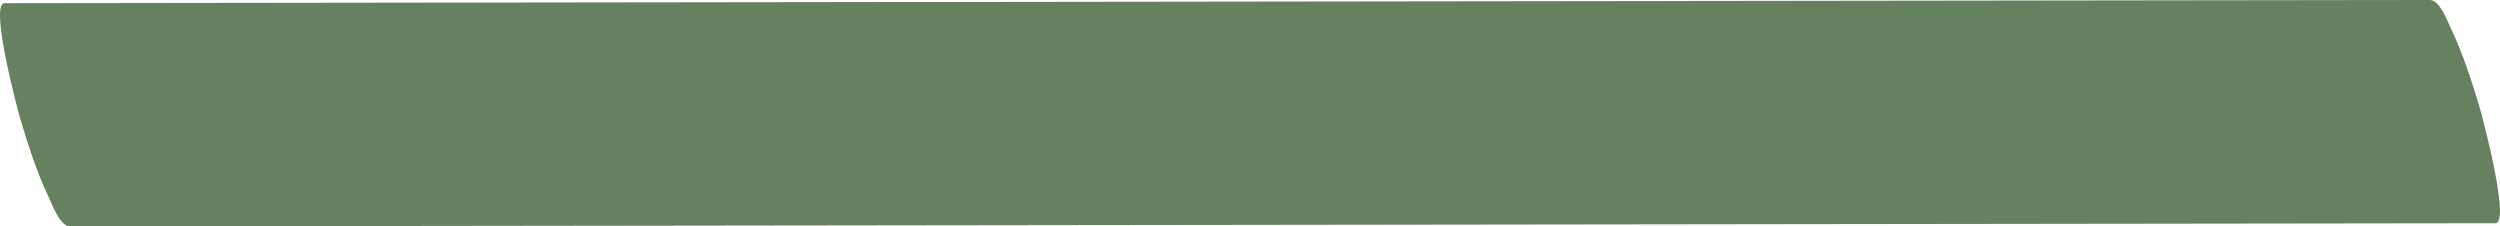 <?xml version="1.0" encoding="UTF-8" standalone="no"?><svg xmlns="http://www.w3.org/2000/svg" xmlns:xlink="http://www.w3.org/1999/xlink" fill="#000000" height="98.9" preserveAspectRatio="xMidYMid meet" version="1" viewBox="0.0 0.0 1092.5 98.9" width="1092.5" zoomAndPan="magnify"><defs><clipPath id="a"><path d="M 0 0 L 1092.48 0 L 1092.48 98.949 L 0 98.949 Z M 0 0"/></clipPath></defs><g><g clip-path="url(#a)" id="change1_1"><path d="M 30.699 98.949 C 305.633 98.59 580.57 98.227 855.504 97.863 C 933.84 97.762 1012.172 97.66 1090.5 97.555 C 1097.238 97.547 1084.672 50.492 1083.5 46.609 C 1080.039 35.141 1076.352 23.586 1071.191 12.75 C 1069.602 9.43 1066.281 -0.012 1061.781 -0.004 C 786.844 0.355 511.91 0.719 236.973 1.082 C 158.641 1.184 80.309 1.285 1.973 1.391 C -4.762 1.398 7.809 48.457 8.98 52.336 C 12.441 63.805 16.129 75.359 21.293 86.195 C 22.875 89.516 26.199 98.957 30.699 98.949" fill="#668160"/></g></g></svg>